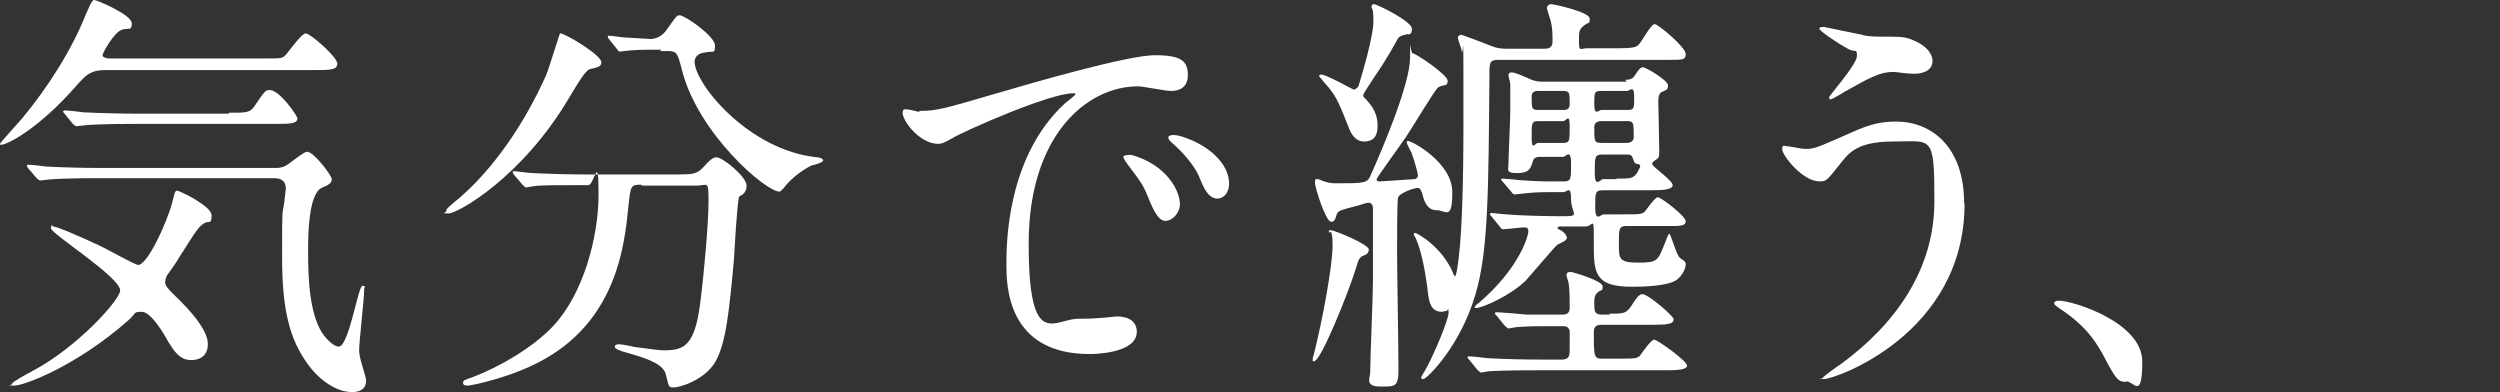 <?xml version="1.0" encoding="UTF-8"?>
<svg id="_レイヤー_2" data-name=" レイヤー 2" xmlns="http://www.w3.org/2000/svg" version="1.1" viewBox="0 0 538.8 84.5">
  <rect x="0" y="0" width="538.8" height="84.5" fill="#333333" stroke="none"/>
  <defs>
    <style>
      .cls-1 {
        fill: #fff;
        stroke-width: 0px;
      }
    </style>
  </defs>
  <g id="design">
    <path class="cls-1" d="M22.8,15.1c-3.2,0-4.1.9-6.1,3.1C8.2,28,1.4,31.2.3,31.2s-.3,0-.3-.2,4-4.6,4.7-5.4c5.5-6.6,10.7-14.7,13.8-22.5C19,2.1,19.7,0,20.3,0s8.1,3.2,8.1,5-.6.9-2.1,1.4c-1.7.5-4.2,5-4.2,5.5s1,.7,1.4.7h33.2c3.7,0,4.1,0,4.7-.6.7-.6,3.5-4.8,4.5-4.8s6.8,5.1,6.8,6.5-1.6,1.4-4.7,1.4H22.8ZM41.2,77.6c-2.5,0-3.7-1.9-5.2-4.4-.4-.8-3.4-6-5.4-6s-1.2.3-2.9,1.8c-11.2,9.9-22.5,14.1-24.6,14.1s-.5,0-.5-.4,3.6-2.3,4.5-2.8c9.5-5,18.8-15.3,18.8-17.3,0-2.9-14.9-12.2-14.9-13.4s.4-.4.4-.4c.9,0,5.9,2.2,10.2,4.2,1.3.6,7.5,4.1,8.2,4.1,1.9,0,6-8.6,7.3-13.4.6-2.3.6-2.6,1.1-2.6s7.4,3.3,7.4,5.3-.5,1.2-1.4,1.6c-1.3.7-1.8,1.5-5.6,7.5-.3.6-2.1,3.2-2.5,3.7-.2.3-.5,1-.5,1.5,0,.9.3,1.3,3.2,4.1,1.2,1.2,6,6,6,9.3s-2.7,3.5-3.6,3.5h0ZM21.6,38.4c-2,0-8,0-11.1.3-.4,0-1.6.2-1.8.2s-.5-.2-.8-.5l-1.8-2.1c-.3-.4-.3-.5-.3-.6s0-.2.3-.2c.6,0,3.3.3,3.9.4,4,.2,7.9.3,12,.3h37.3c.6,0,1.4,0,2.3-.5.8-.4,3.8-3,4.6-3,1.4,0,5.3,5.1,5.3,5.9s-.5,1.2-2.2,1.9c-2.8,1.4-2.9,10-2.9,13.5,0,6.2.3,14.3,3.5,18.4.7.9,2.1,2.3,3.1,2.3,2.2,0,4.2-13.1,5.1-13.1s.4.5.4.6c0,2.2-1.1,11.4-1.1,13.3s1.5,5.5,1.5,6.5c0,2.1-1.7,2.5-3,2.5-3.6,0-7.3-2.8-9.7-6.2-3.7-5.2-5.4-11.3-5.4-22.8s0-8.7.5-12.1c0-.5.3-2.3.3-2.8,0-1.4-.8-2.2-2.5-2.2H21.6ZM49.3,24.3c3.9,0,4.6,0,5.6-1.5,2.1-3.1,2.3-3.4,3.2-3.4,2.2,0,6,5.6,6,6.1,0,1.2-1.8,1.2-4.7,1.2h-30.1c-1.9,0-8,0-11,.3-.3,0-1.6.2-1.8.2s-.5-.2-.8-.5l-1.7-2.1c-.4-.4-.4-.5-.4-.6s.2-.2.4-.2c.6,0,3.3.3,3.9.4,4,.2,8,.3,12,.3,0,0,19.5,0,19.5,0Z"/>
    <path class="cls-1" d="M129.6,13.4c0,.9-.6,1.1-2.5,1.5-.9.3-2.5,2.9-4.4,6.1-10.2,17.3-24.1,25-26,25s-.5-.2-.5-.5c0-.5.2-.6,1.8-2,11.8-9.6,18.5-24.6,19.7-27.3.6-1.4,2.9-9,3-9,.6-.3,8.9,4.6,8.9,6.2h0ZM138.2,39.8c-2.3,0-2.3.2-2.8,5-.8,8-2.5,23.6-17.7,32.4-7.2,4.2-16.3,5.9-16.8,5.9s-1.1,0-1.1-.6.4-.6,2-1.2c6.1-2.3,13.1-6.5,17.3-10.9,6.5-6.8,9.9-19.1,9.9-28.5s-.9-2-2.2-2h-2.6c-3.2,0-7.5,0-9,.2-.3,0-1.6.3-1.8.3s-.5-.3-.8-.6l-1.8-2.1c-.3-.4-.3-.5-.3-.5,0-.2,0-.3.3-.3.6,0,3.2.4,3.9.4,4.3.2,7.9.3,12,.3h19.2c3.9,0,4.4-.2,5.8-1.7,1.3-1.5,2.1-2,2.7-2,1.4,0,6.5,4.2,6.5,6.1s-1.4,2.1-1.6,2.4c-.4.9-1,11.2-1.1,13.3-1,10.9-1.7,18.4-4.1,22.4-2.4,3.9-7.6,5.4-8.9,5.4s-1-.3-1.7-2.8c-.5-2.1-3.5-3.3-8.1-4.6-1.9-.5-2.9-.9-2.9-1.4s.8-.5,1-.5c.6,0,3,.5,3.4.6,4.6.6,5.2.7,6.2.7,4.2,0,6.6-.8,7.8-10.1.9-7,1.8-17.5,1.8-22.1s-.2-3.3-2.6-3.3h-11.8ZM142.5,10.7c-2.2,0-5.2,0-7,.2-.3,0-1.5.2-1.8.2s-.4,0-.7-.5l-1.7-2.1c-.2-.2-.3-.4-.3-.6s0-.2.3-.2c.5,0,3.1.4,3.6.4,1,0,4.6.3,5.3.3,2,0,3.2-1.5,3.7-2.3,1.8-2.5,1.9-2.8,2.6-2.8,1.1,0,7.6,4.5,7.6,6.5s-.3,1-2.6,1.6c-.4,0-1.8.5-1.8,1.9,0,4.7,11.6,19.1,26.4,20.6.3,0,1.3.2,1.3.7s-2.3,1-2.6,1.1c-2.3,1.2-4.2,2.8-5.4,4.2-.2.3-1.1,1.4-1.4,1.4-3,0-17.5-12.5-21-26.1-1-3.9-1.1-4.2-3.2-4.2h-1.5,0Z"/>
    <path class="cls-1" d="M198.2,23.9c3.7,0,5-.4,17-3.9,7.8-2.3,27.9-8.1,33.7-8.1s7.1,1.3,7.1,4.3-2.3,3.4-3.6,3.4-6.1-1-7.1-1c-11.1,0-23.6,10.6-23.6,33.9s5.5,16.2,10.7,16.2,7.5-.5,8.3-.5c2.7,0,4.3,1.2,4.3,3.3,0,4.8-9.6,4.8-10.2,4.8-17.9,0-17.9-15.1-17.9-19.3s0-23.2,12.7-34.8c.4-.3,2.2-1.7,2.2-1.9s-.4-.2-.5-.2c-5.1,0-23.2,8-26.1,9.7-1.1.6-2,1.2-3,1.2-4.4,0-8.6-6.1-7.5-7.3.4-.5,2.9.4,3.4.4h0ZM254.3,43.9c0,2.1-1.7,3.7-3.1,3.7s-2.4-1.7-3.8-5.2c-1-2.5-1.6-3.3-4.4-7-.3-.4-.9-1.3-.9-1.6s1-.5,1.8-.4c7.5,2.1,10.4,7.7,10.4,10.6h0ZM264.9,39.5c0,2.3-1.4,3.3-2.5,3.3-2.1,0-3.1-2.6-4-4.8-.8-2-3.4-5.2-5.8-7.2-.4-.4-.8-.7-.8-1.2s1-.5,1.2-.5c.7,0,1.7.3,2.2.5,5.2,1.7,9.7,5.6,9.7,10Z"/>
    <path class="cls-1" d="M283.2,77.9c-.3,0-.3-.2-.3-.4,0-.3.2-1,.3-1.3,1.8-7.1,4-18.9,4-23.3s-.8-2.4-.8-2.8,0-.5.4-.5c.7,0,8.2,3,8.2,4.2s-1.4,1.3-1.6,1.5c-.6.6-.7.9-1,2-2,6.5-7.8,20.5-9.1,20.5h0ZM304.8,38.7c.5-.2.8-.5.8-.9s-.7-3-1.4-4.9c-.2-.4-1-1.8-1-2.2s0-.3.3-.3c.9,0,9.5,4.7,9.5,11s-1.4,3.9-3.4,3.9-2.7-1.9-3.1-3.7c-.3-.6-.4-1.1-1-1.1s-3.8,1-4.2,2.1c-.2.4-.2,10.5-.2,11.8,0,3.6.3,21.1.3,25.1s-.7,3.8-4,3.8-2.1-1.9-2.1-2.9c0-2.8.6-16.7.6-19.9v-15.6c0-.5-.2-1.2-.9-1.2s-1.9.5-2.3.6c-3.9,1-4.3,1.1-4.6,1.9-.4,1.3-.6,1.6-1.2,1.6-1.2,0-3.5-7.4-3.5-8.4s.2-.8.6-.8.9.4,1.4.5c1.2.4,1.8.4,2.6.4,5.6,0,6.7,0,7.3-1.5,3.1-6.9,8.6-20.1,8.6-25.6s0-.9.6-.9,7.5,4.6,7.5,5.9-.7.7-2,1.4c-.7.4-5.8,9-6.9,10.6-1,1.5-6.4,8.9-6.4,9.2,0,.5.4.5.7.5s7.3-.5,7.6-.5h0ZM291.9,19.2c.4,0,.7-.3.9-.7.7-2.3,3.2-10.6,3.2-13.9s-.4-2.5-.4-3.1.4-.6.5-.6c.7,0,8.2,3.7,8.2,5.3s-.9,1.1-1.2,1.2c-1.5.4-1.7.5-2.2,1.6-1.8,3.3-4,6.6-4.9,7.9-.4.6-2.2,3.3-2.2,3.6s.2.6.4.7c1.7,1.8,2.7,3.4,2.7,5.9s-1.1,3.4-2.9,3.4-2.8-1.5-3.4-3.2c-1.7-4.3-2.5-6.4-4.3-8.5-.4-.4-1.8-2.1-2-2.4,0,0,0-.2.2-.3.9-.4,7.1,3.3,7.5,3.3h0ZM332.9,10.5c1.1,0,1.7-.4,1.7-1.6s0-2.8-.3-3.9c0-.5-.9-2.8-.9-3.3s.6-.8.8-.8c.8,0,8.4,1.7,8.4,3.1s0,.5-1.2,1.5c-1.1.9-1.1,1.2-1.1,3.5s.4,1.4,1.7,1.4h6.7c3.6,0,4-.3,4.5-.8.6-.6,2.6-4.4,3.4-4.4s6.7,5,6.7,6.4-.5,1.3-4.7,1.3h-35.7c-1.9,0-1.9.6-1.9,3.4-.2,24.3-.2,37.8-3,47.1-3.3,11.4-10.6,18.3-11.2,18.3s-.5-.2-.5-.4c.2-.4.5-1,.8-1.4,1.9-3.3,5.1-11,5.1-12.5s-.2-.4-.4-.4-.9.2-1,.2c-2.5,0-2.9-2.1-3.2-5.4-.4-2.8-1.1-7.4-2.5-10.5,0,0-.4-.6-.4-.8s0-.3.3-.3c.3,0,5.7,2.8,8.2,8.7,0,.3.3.5.4.7.4-.5,1.8-6.3,1.8-32.7s0-13.4-.4-16c0-.4-.8-2.4-.8-2.7,0-.5.4-.7.7-.7s6,2.2,6.5,2.4c1,.4,1.8.6,3.3.6h8.5,0ZM346.8,67.6c3.3,0,3.7,0,5-2,1.3-2.1,1.8-2.2,2.2-2.2,1.2,0,6.7,4.7,6.7,5.4,0,1.1-1.5,1.2-4.9,1.2h-10.6c-.5,0-1.7,0-1.7,1.4,0,5.3,0,5.9,1.7,5.9h3.5c3.6,0,4,0,4.7-.6.4-.5,2.4-3.5,3.1-3.5s7.1,4.6,7.1,5.6-2.9,1-4.6,1h-26.9c-2,0-8.1,0-11.1.2-.3,0-1.6.3-1.8.3s-.4-.3-.8-.6l-1.7-2.1c-.4-.4-.4-.4-.4-.5,0-.2,0-.3.3-.3.6,0,3.3.3,4,.4,4,.2,7.9.3,12,.3h4c1.7,0,1.7-1,1.7-2.3v-3.9c-.3-1-.9-1-1.6-1h-3.4c-2.2,0-3.6,0-6.4.2-.3,0-1.6.3-1.8.3s-.5-.4-.8-.6l-1.7-2.1c-.2-.2-.4-.4-.4-.5,0-.2,0-.3.3-.3,1,0,5.6.4,6.5.5,2,0,2.6,0,4.7,0h3c.5,0,1.6,0,1.6-1.4s0-3.9-.2-5.2c0-.3-.5-1.6-.5-1.9,0-.6.5-.7.9-.7s6.9,1.9,6.9,3.1-.2.6-.9,1.2c-.9.6-.9,1.5-.9,2.4,0,1.7,0,2.5,1.6,2.5h1.8,0ZM350.3,17.2c.9,0,1.6-.2,2-.9.9-1.3,1.2-1.8,1.8-1.8s5.4,2.8,5.4,3.9-.6,1-1.5,1.5c-.4.3-.6.8-.6,1.9s.2,8.9.2,10.7-.2,1.5-1.1,2.2c-.4.2-.4.5-.4.7,0,.5,4.4,3.5,4.4,4.5s-2.2,1.1-4.7,1.1h-10.2c-1.8,0-1.8.4-1.8,3.7s1.2,1.5,1.8,1.5h4.1c3.7,0,4.1,0,4.8-.6.4-.5,2.2-3.1,2.8-3.1s6,4,6,5.2-1.9,1-4.6,1h-8c-1.8,0-1.8.5-1.8,3.8s0,4.1,4.2,4.1,4.2-.4,5.8-4.4c.6-1.6.7-1.8.9-1.8.3,0,1.5,4.7,2.3,5.2,1.1.8,1.2.8,1.2,1.4,0,.8-.6,2.2-1.8,3.2-1.8,1.5-7.6,1.6-9.8,1.6-8.2,0-8.2-3.2-8.2-9.5s0-3.5-1.8-3.5h-5c-.7,0-1,0-1,.3s.2.3.8.6c1.1.7,1.2,1.4,1.2,1.5,0,.5-.5.8-2,1.5-.4.2-5.8,6.6-6.9,7.8-3.4,3.3-9.4,5.9-10.8,5.9l-.2-.2c.2-.4.7-.8.9-.9,8.9-7.6,10.7-14.6,10.7-15.4s-.4-.9-.9-.9-4,.4-4.5.4-.5-.3-.8-.6l-1.7-2.1c-.4-.4-.4-.5-.4-.5,0-.2.2-.3.4-.3.4,0,2.6.3,3.2.3,3.5.3,9,.4,12.5.4s1.4-.6,1.4-3.7-.9-1.5-1.6-1.5h-2.3c-1.8,0-3.3,0-5.4.2-.4,0-2.4.3-2.8.3s-.5-.2-.8-.6l-1.8-2.1c-.3-.4-.4-.5-.4-.5,0-.2.2-.2.4-.2.4,0,2.8.2,3.3.3,4.6.3,5.1.3,7.9.3h1.8c1.7,0,1.7-.4,1.7-3.8s-1.1-1.5-1.7-1.5h-4.9c-.5,0-1.3,0-1.6.8-.5,1.8-.9,2.7-3.4,2.7s-1.9-.6-1.9-1.9.4-9.7.4-11.5,0-5,0-5.8c0-.3-.4-1.6-.4-1.9s.2-.6.7-.6c.9,0,3.6,1.3,4.1,1.5,1.1.5,2,.5,2.6.5h18.1,0ZM331.5,19.6c-.4,0-1.4,0-1.4,1.2,0,2.5,0,2.9,1.4,2.9h5.4c.4,0,1.4,0,1.4-1.2,0-2.5,0-2.9-1.4-2.9h-5.4ZM331.5,26.1c-1.4,0-1.4.4-1.4,3.5s.7,1.2,1.4,1.2h5.4c1.4,0,1.4-.4,1.4-3.5s-.7-1.2-1.4-1.2h-5.4ZM345.1,19.6c-1.5,0-1.5.3-1.5,2.9s1,1.2,1.5,1.2h5.6c1.5,0,1.5-.3,1.5-2.9s-1-1.2-1.5-1.2h-5.6ZM345.1,26.1c-.8,0-1.5.4-1.5,1.2,0,3.2,0,3.5,1.5,3.5h5.5c.8,0,1.5-.4,1.5-1.2,0-3.2,0-3.5-1.5-3.5h-5.5ZM348.4,38.5c3.2,0,3.6,0,4.6-1.5,0-.2.5-.9.5-1.1,0-.3-.2-.5-.3-.5-.6,0-1-.3-1.1-.8-.4-1.2-.6-1.3-1.6-1.3h-5c-1.8,0-1.8.4-1.8,3.9s1.2,1.4,1.8,1.4h2.9,0Z"/>
    <path class="cls-1" d="M423.4,43.9c0,28.1-27.9,37.8-30.3,37.8s-.3,0-.3-.2c0-.3,3.4-2.7,3.9-3,11.9-8.7,20.2-20.5,20.2-35.1s-.5-12.9-8.9-12.9-9.8,2.9-11.8,5.3c-2.4,3-2.6,3.3-4,3.3-3.8,0-8.1-5.7-8.1-6.9s.5-.7.9-.7c.6,0,3.4.6,4,.6,2,0,2.6-.3,8.1-2.7,4.9-2.2,7.2-3.2,11.6-3.2,7.5,0,14.6,5.4,14.6,17.5h0ZM401.5,7.6c1.6.3,3,.3,4,.3,4.2,0,5.2,0,6.9.8,3.6,1.5,4.1,3.6,4.1,4.4,0,2.3-2.4,2.8-4,2.8s-3.8-.4-4.4-.4c-2.9,0-4.9,1.1-10.6,4.3-.4.3-2.7,1.6-2.9,1.6s-.4,0-.4-.4,6-7.1,6-8.9-.2-.7-1.8-1.5c-2.6-1.4-6.3-4-6.3-4.4s.7-.4.9-.4c.3,0,7.1,1.5,8.4,1.7h0Z"/>
    <path class="cls-1" d="M458.2,82.3c-1.8,0-2.2-.6-5.1-6.1-1.8-3.2-4-6.3-9.2-9.7-.3-.2-1.2-.8-1.2-1.1s.3-.6,1-.6c3.1,0,18,4.7,18,13.1s-1.8,4.3-3.4,4.3h0Z"/>
  </g>
</svg>